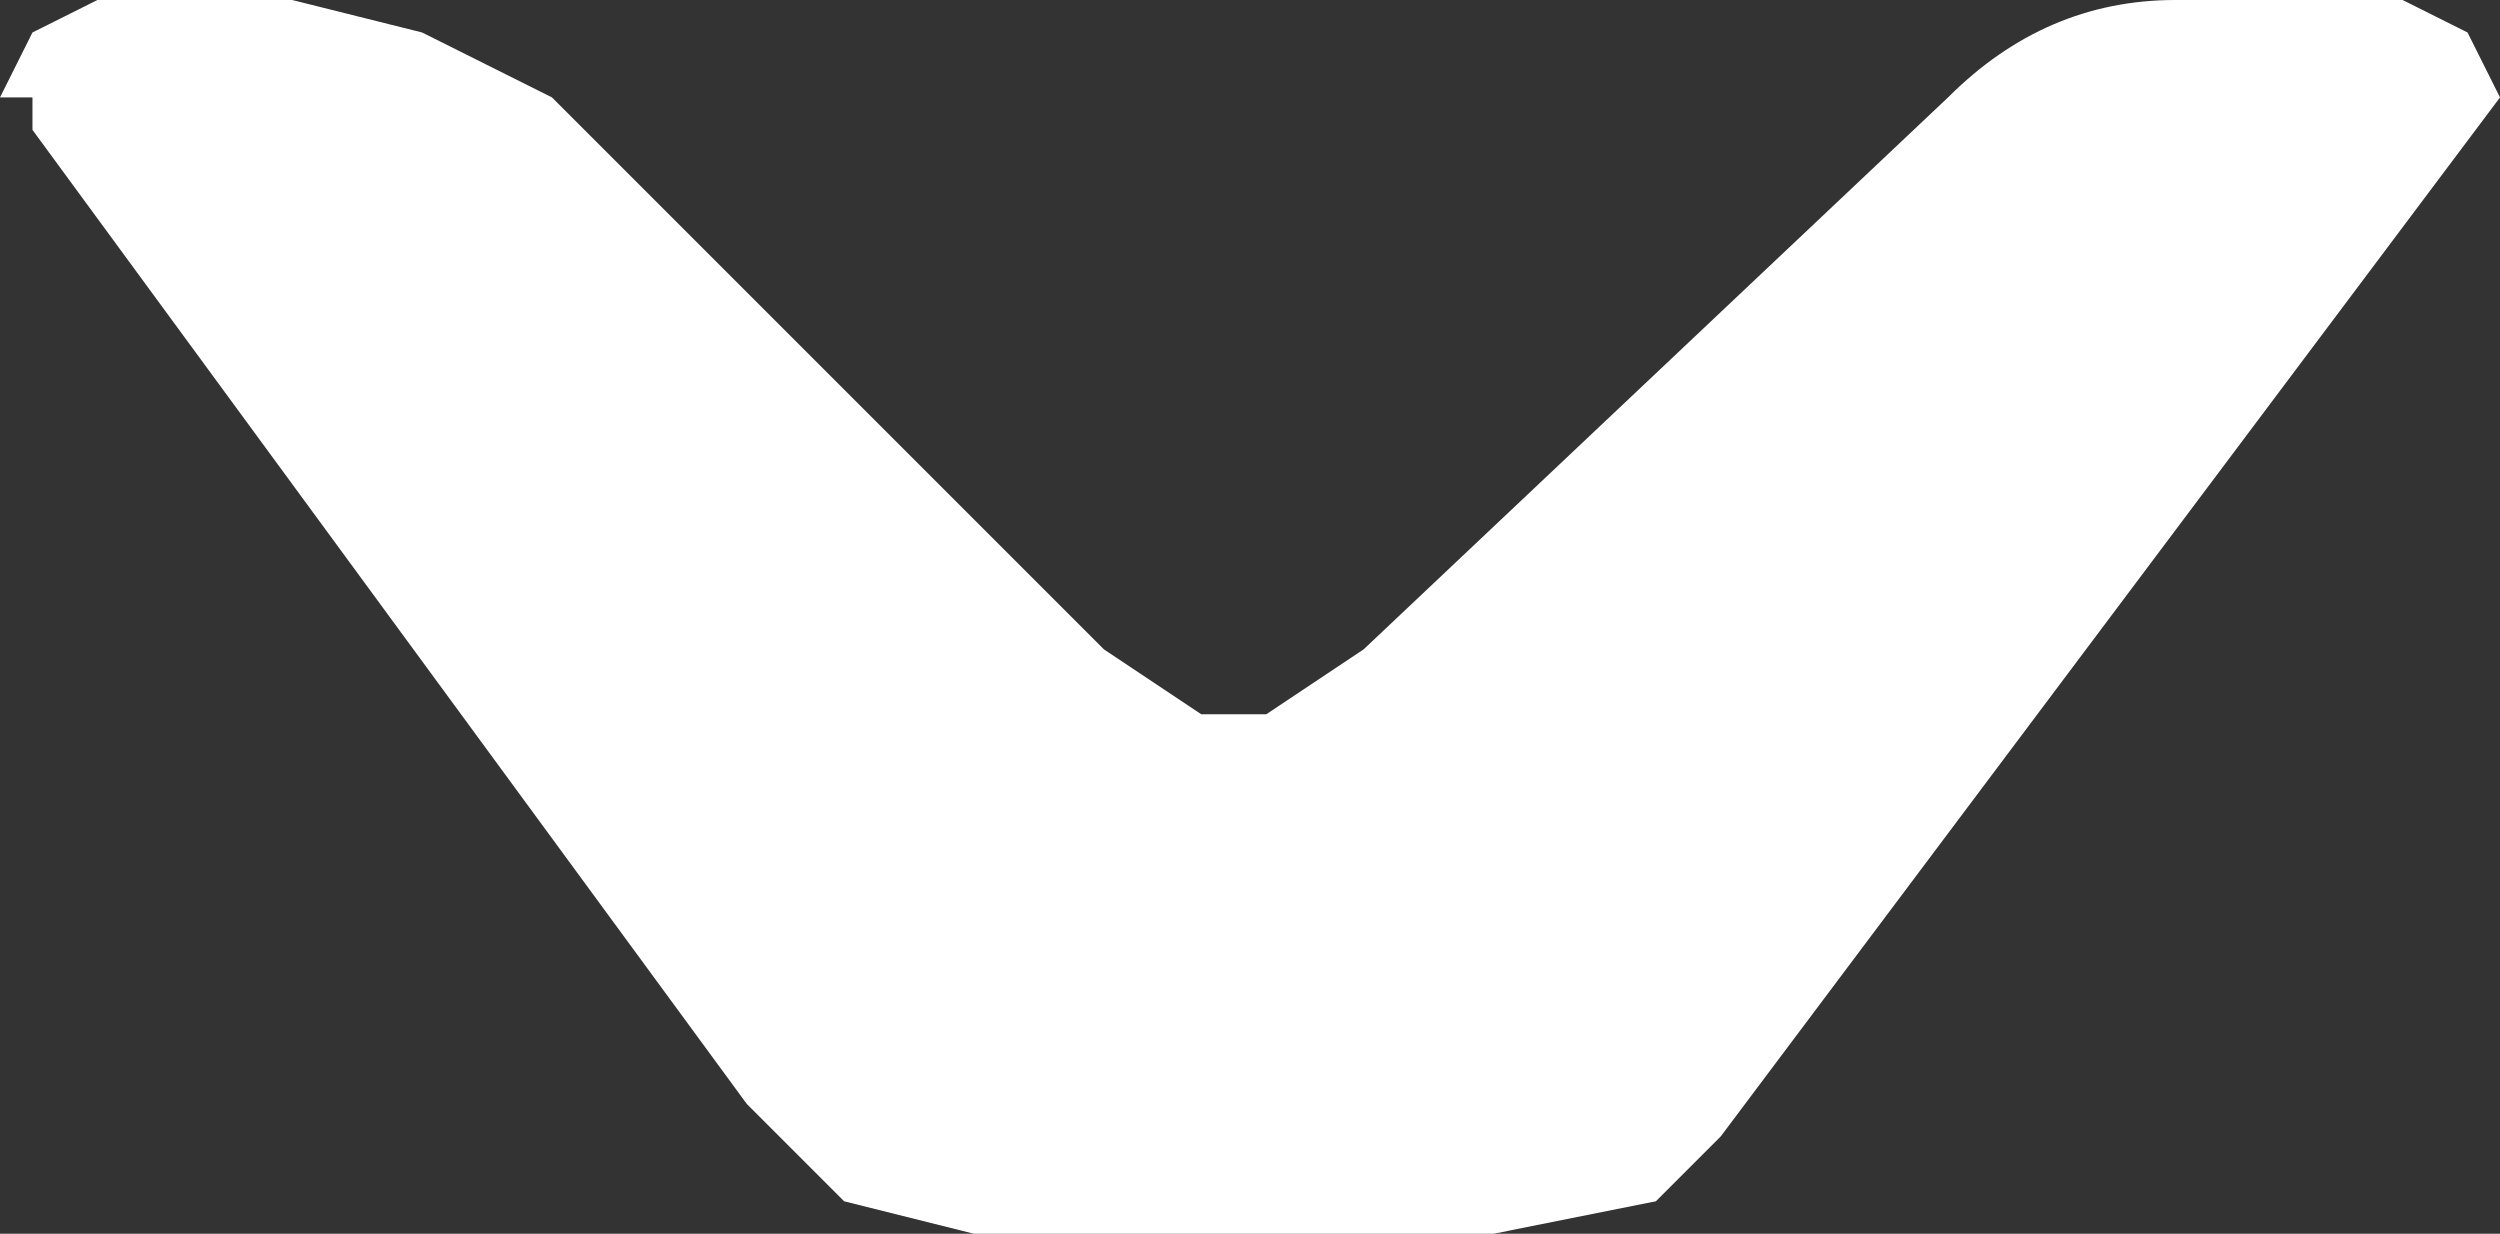 <?xml version="1.0" encoding="UTF-8" standalone="no"?>
<svg xmlns:xlink="http://www.w3.org/1999/xlink" height="1.9px" width="3.85px" xmlns="http://www.w3.org/2000/svg">
  <rect width="100%" height="100%" fill="#333333" stroke="none"/>
  <g transform="matrix(1.0, 0.0, 0.0, 1.0, -54.1, -7.05)">
    <path d="M54.75 7.1 L54.95 7.2 55.8 8.05 55.95 8.15 56.05 8.15 56.2 8.05 57.1 7.2 Q57.25 7.05 57.45 7.05 L57.8 7.05 57.9 7.1 57.95 7.2 56.75 8.8 56.65 8.9 56.4 8.95 55.6 8.95 55.4 8.9 55.25 8.75 54.15 7.25 54.15 7.2 54.1 7.2 54.15 7.1 54.25 7.05 54.55 7.05 54.75 7.1" fill="#ffffff" fill-rule="evenodd" stroke="none"/>
  </g>
</svg>

